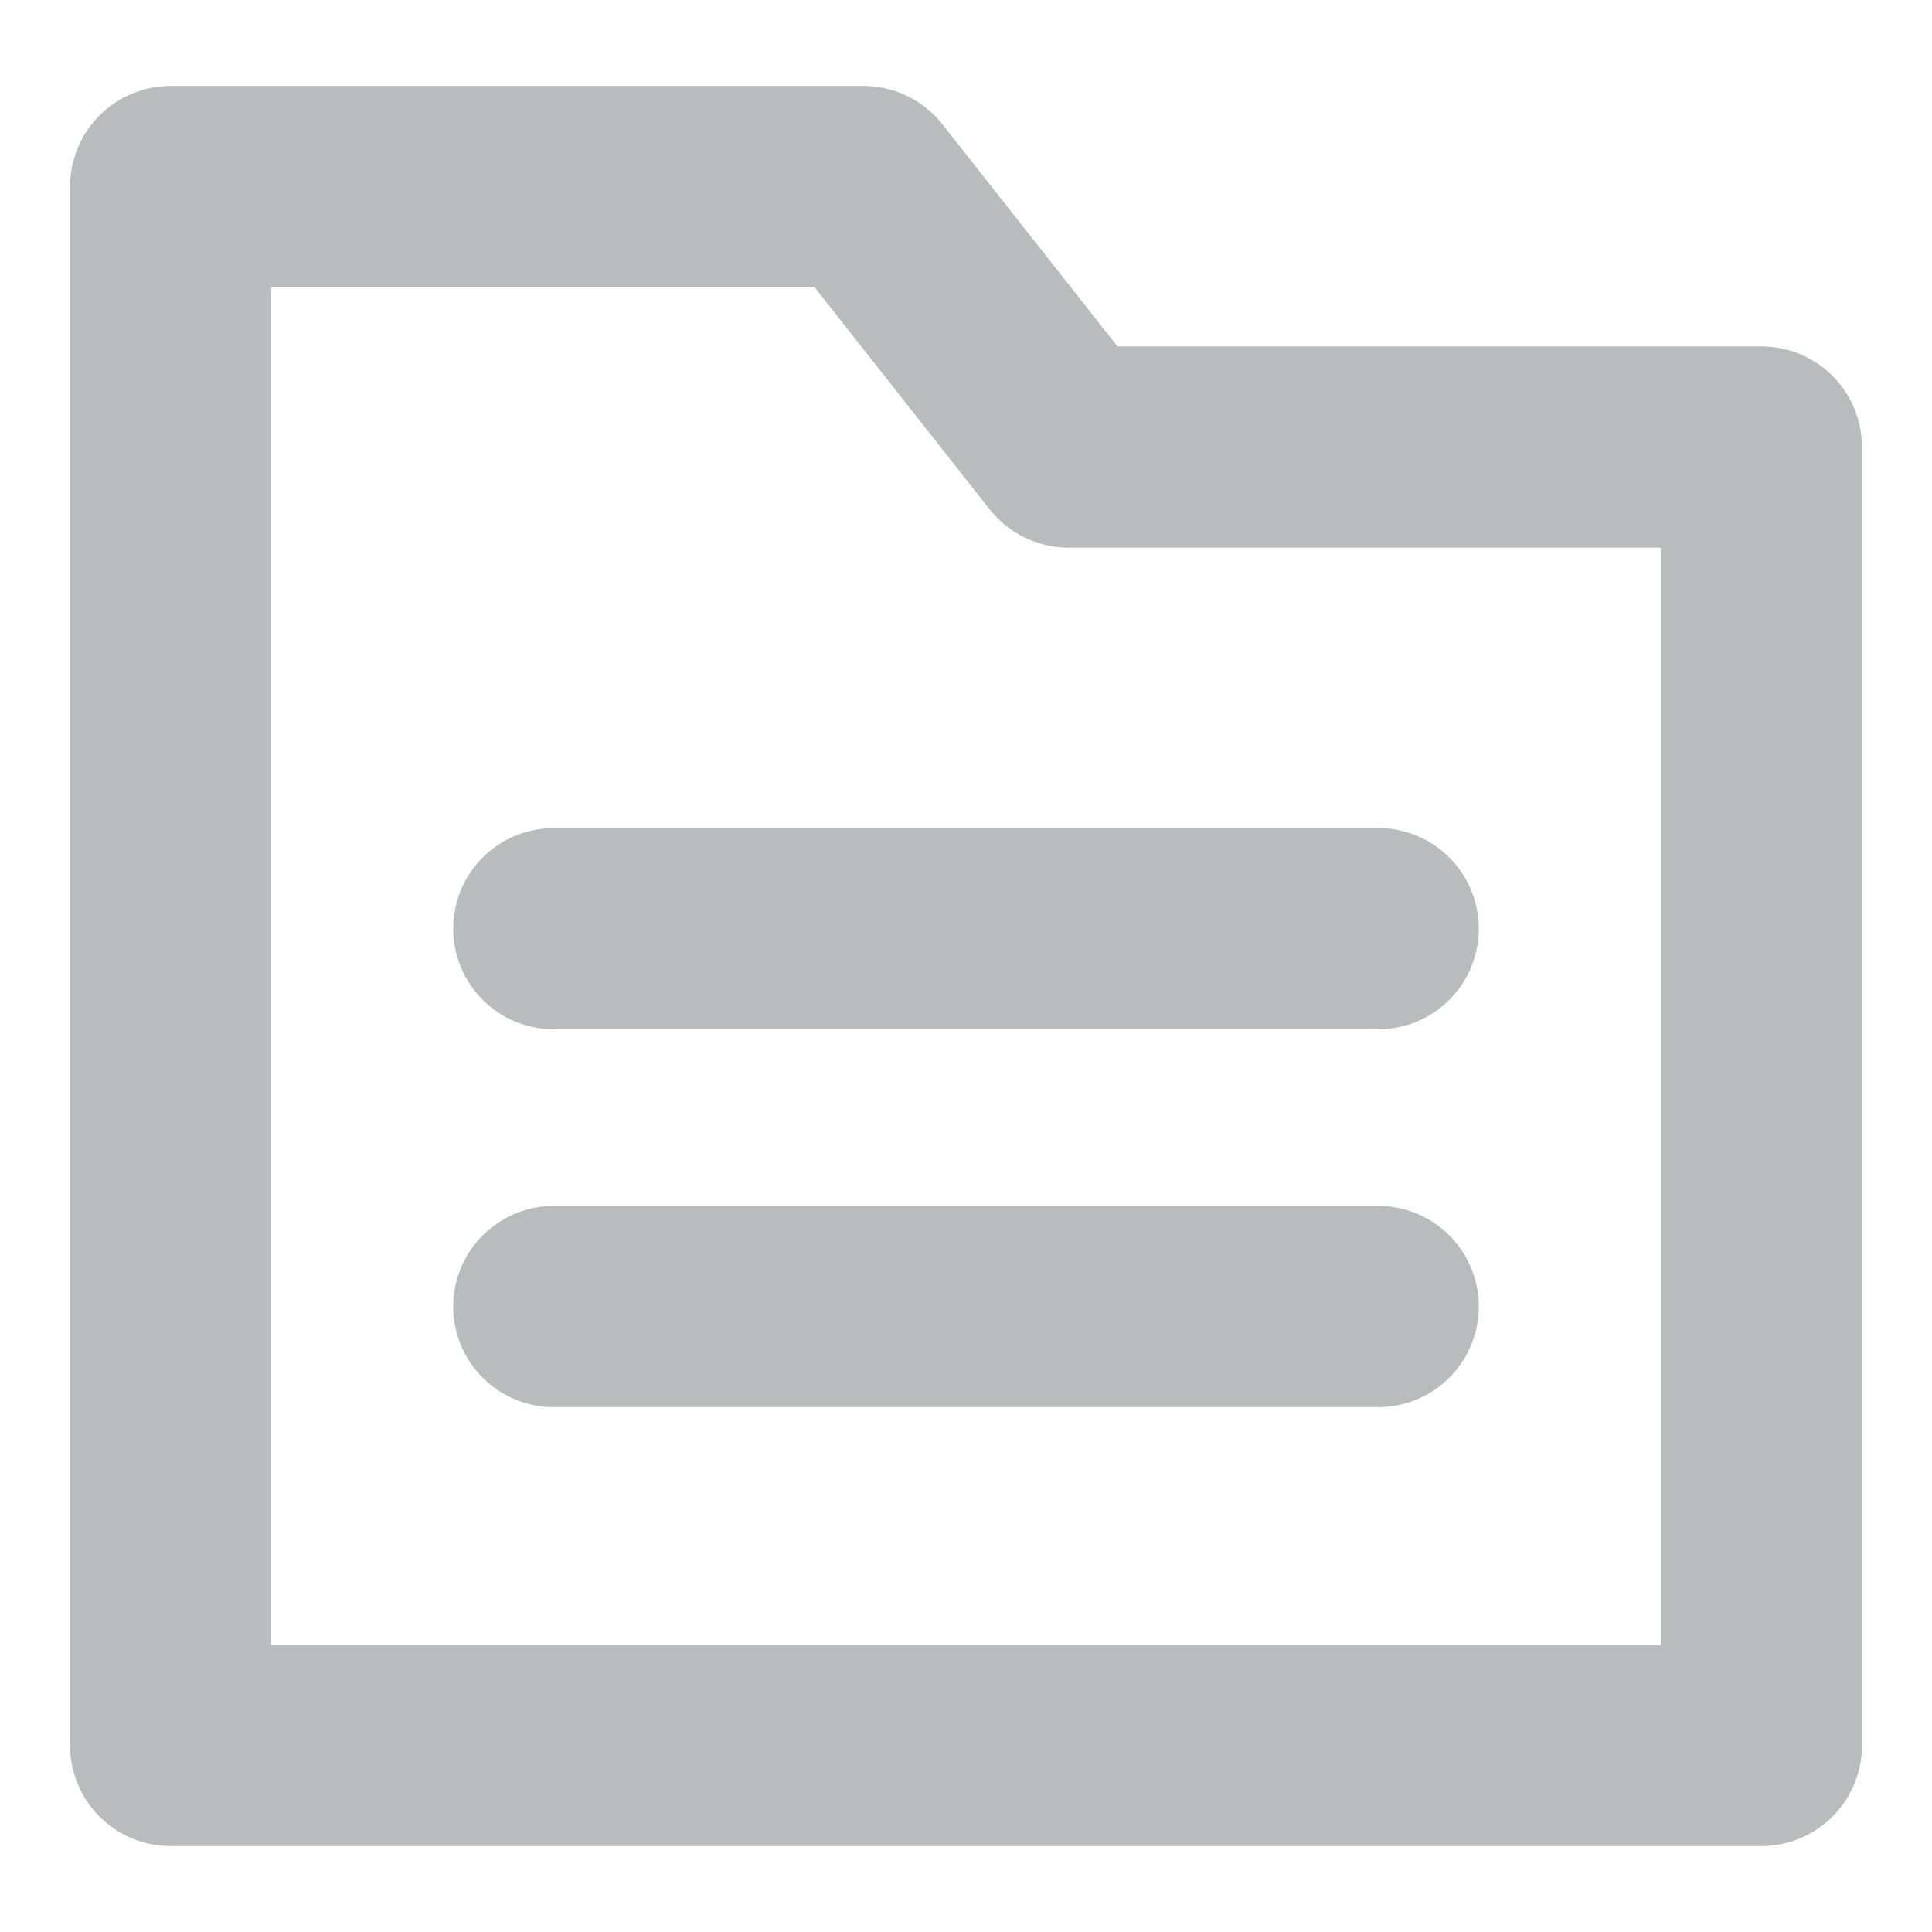 <?xml version="1.0" encoding="UTF-8"?><svg id="Ebene_1" xmlns="http://www.w3.org/2000/svg" width="60" height="60" viewBox="0 0 60 60"><polygon points="54.7 54.206 5.3 54.206 5.3 5.794 26.812 5.794 33.188 13.883 54.7 13.883 54.7 54.206" fill="none" stroke="#babbbc" stroke-linejoin="round" stroke-width="6.25"/><line x1="42.8" y1="28.841" x2="17.2" y2="28.841" fill="none" stroke="#babbbc" stroke-linecap="round" stroke-linejoin="round" stroke-width="6.25"/><line x1="42.8" y1="40.576" x2="17.2" y2="40.576" fill="none" stroke="#babbbc" stroke-linecap="round" stroke-linejoin="round" stroke-width="6.25"/></svg>